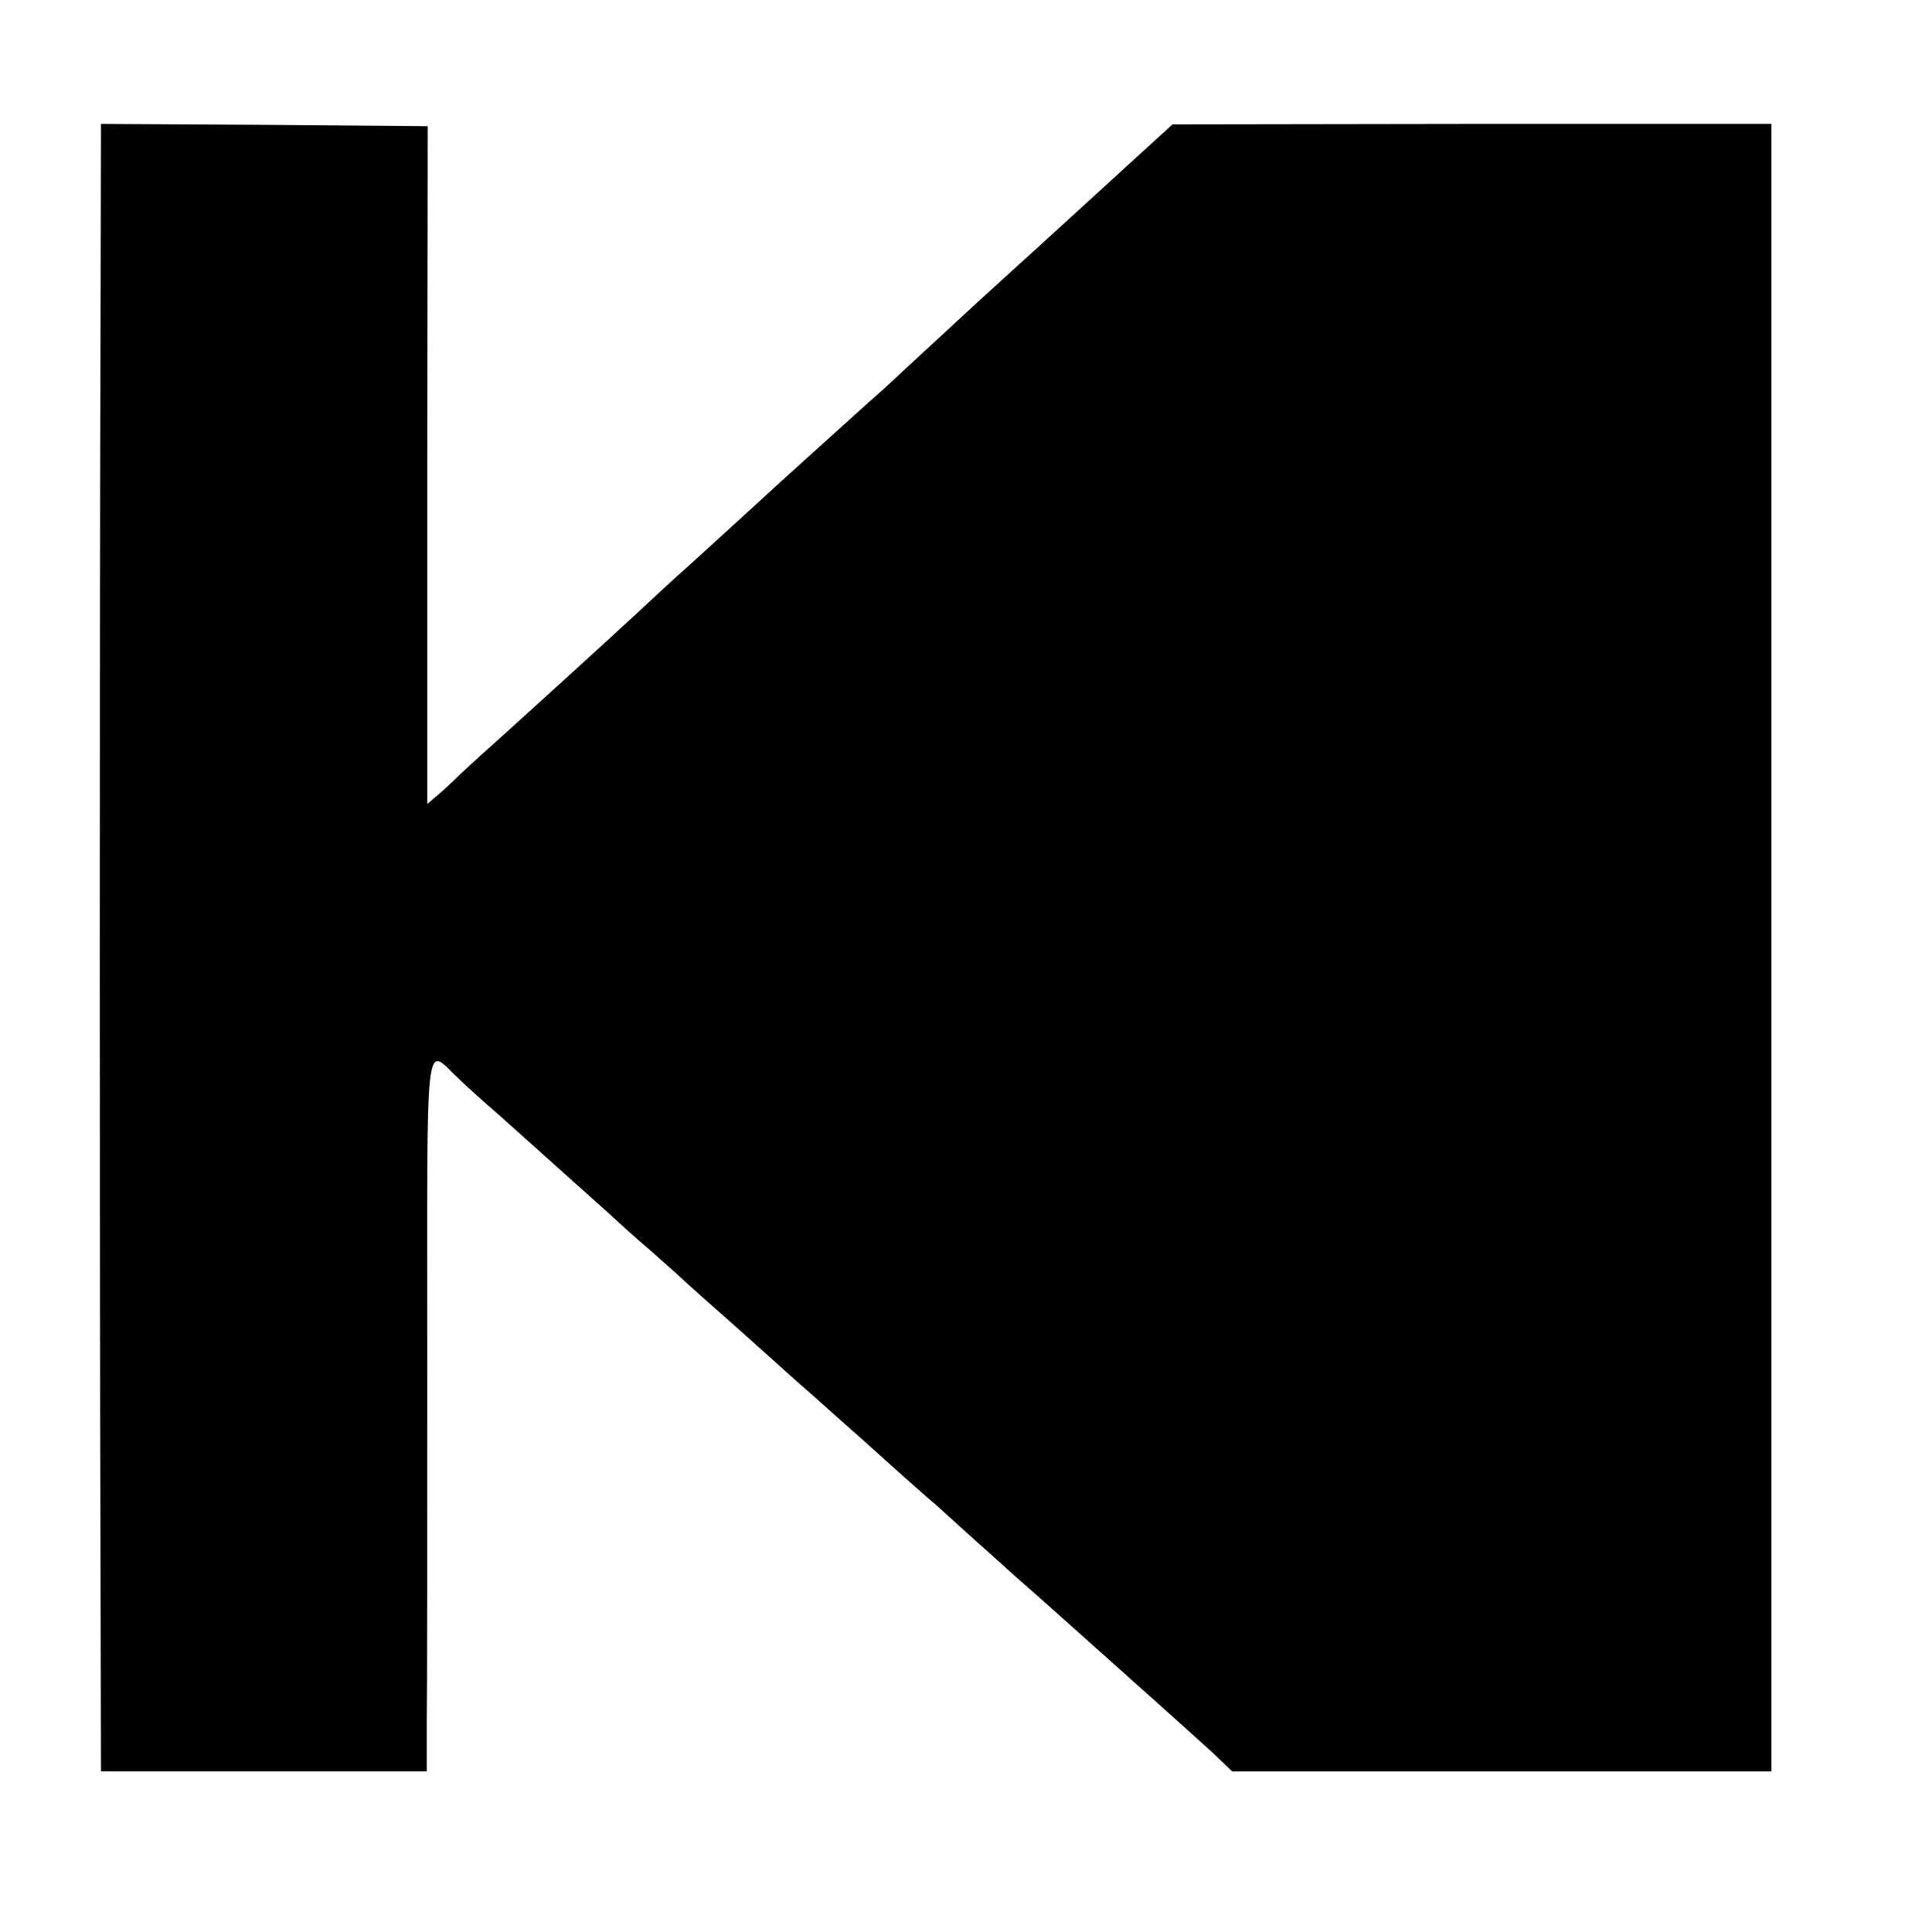 <?xml version="1.0" standalone="no"?>
<!DOCTYPE svg PUBLIC "-//W3C//DTD SVG 20010904//EN"
 "http://www.w3.org/TR/2001/REC-SVG-20010904/DTD/svg10.dtd">
<svg version="1.0" xmlns="http://www.w3.org/2000/svg"
 width="421pt" height="421pt" viewBox="0 0 421 421"
 preserveAspectRatio="xMidYMid meet">
<g transform="translate(0,421) scale(0.1,-0.1)"
fill="#000000" stroke="none">
<path d="M219 3473 c-2 -590 -2 -2053 0 -2660 l1 -463 355 0 355 0 0 108 c1
59 1 410 1 780 0 752 -7 691 70 620 19 -18 55 -51 80 -72 67 -60 209 -187 249
-223 19 -18 57 -52 84 -75 27 -24 61 -54 76 -68 15 -14 60 -54 101 -90 40 -36
83 -74 95 -85 12 -11 52 -47 90 -80 37 -33 77 -69 90 -80 42 -38 150 -135 171
-152 11 -10 53 -48 94 -85 41 -36 83 -75 95 -85 20 -17 154 -137 200 -178 12
-11 55 -49 95 -85 40 -36 94 -84 119 -107 l45 -43 588 0 587 0 0 1795 0 1795
-652 0 -653 -1 -46 -42 c-25 -23 -88 -80 -139 -127 -51 -47 -98 -89 -104 -95
-6 -5 -65 -59 -131 -119 -66 -61 -142 -131 -170 -157 -27 -26 -62 -57 -77 -70
-44 -40 -189 -170 -258 -234 -36 -33 -92 -84 -125 -114 -33 -29 -87 -79 -120
-110 -54 -50 -191 -175 -314 -286 -25 -22 -54 -49 -66 -60 -11 -11 -32 -31
-47 -44 l-27 -23 0 738 1 739 -356 3 -356 2 -1 -467z"/>
</g>
</svg>
